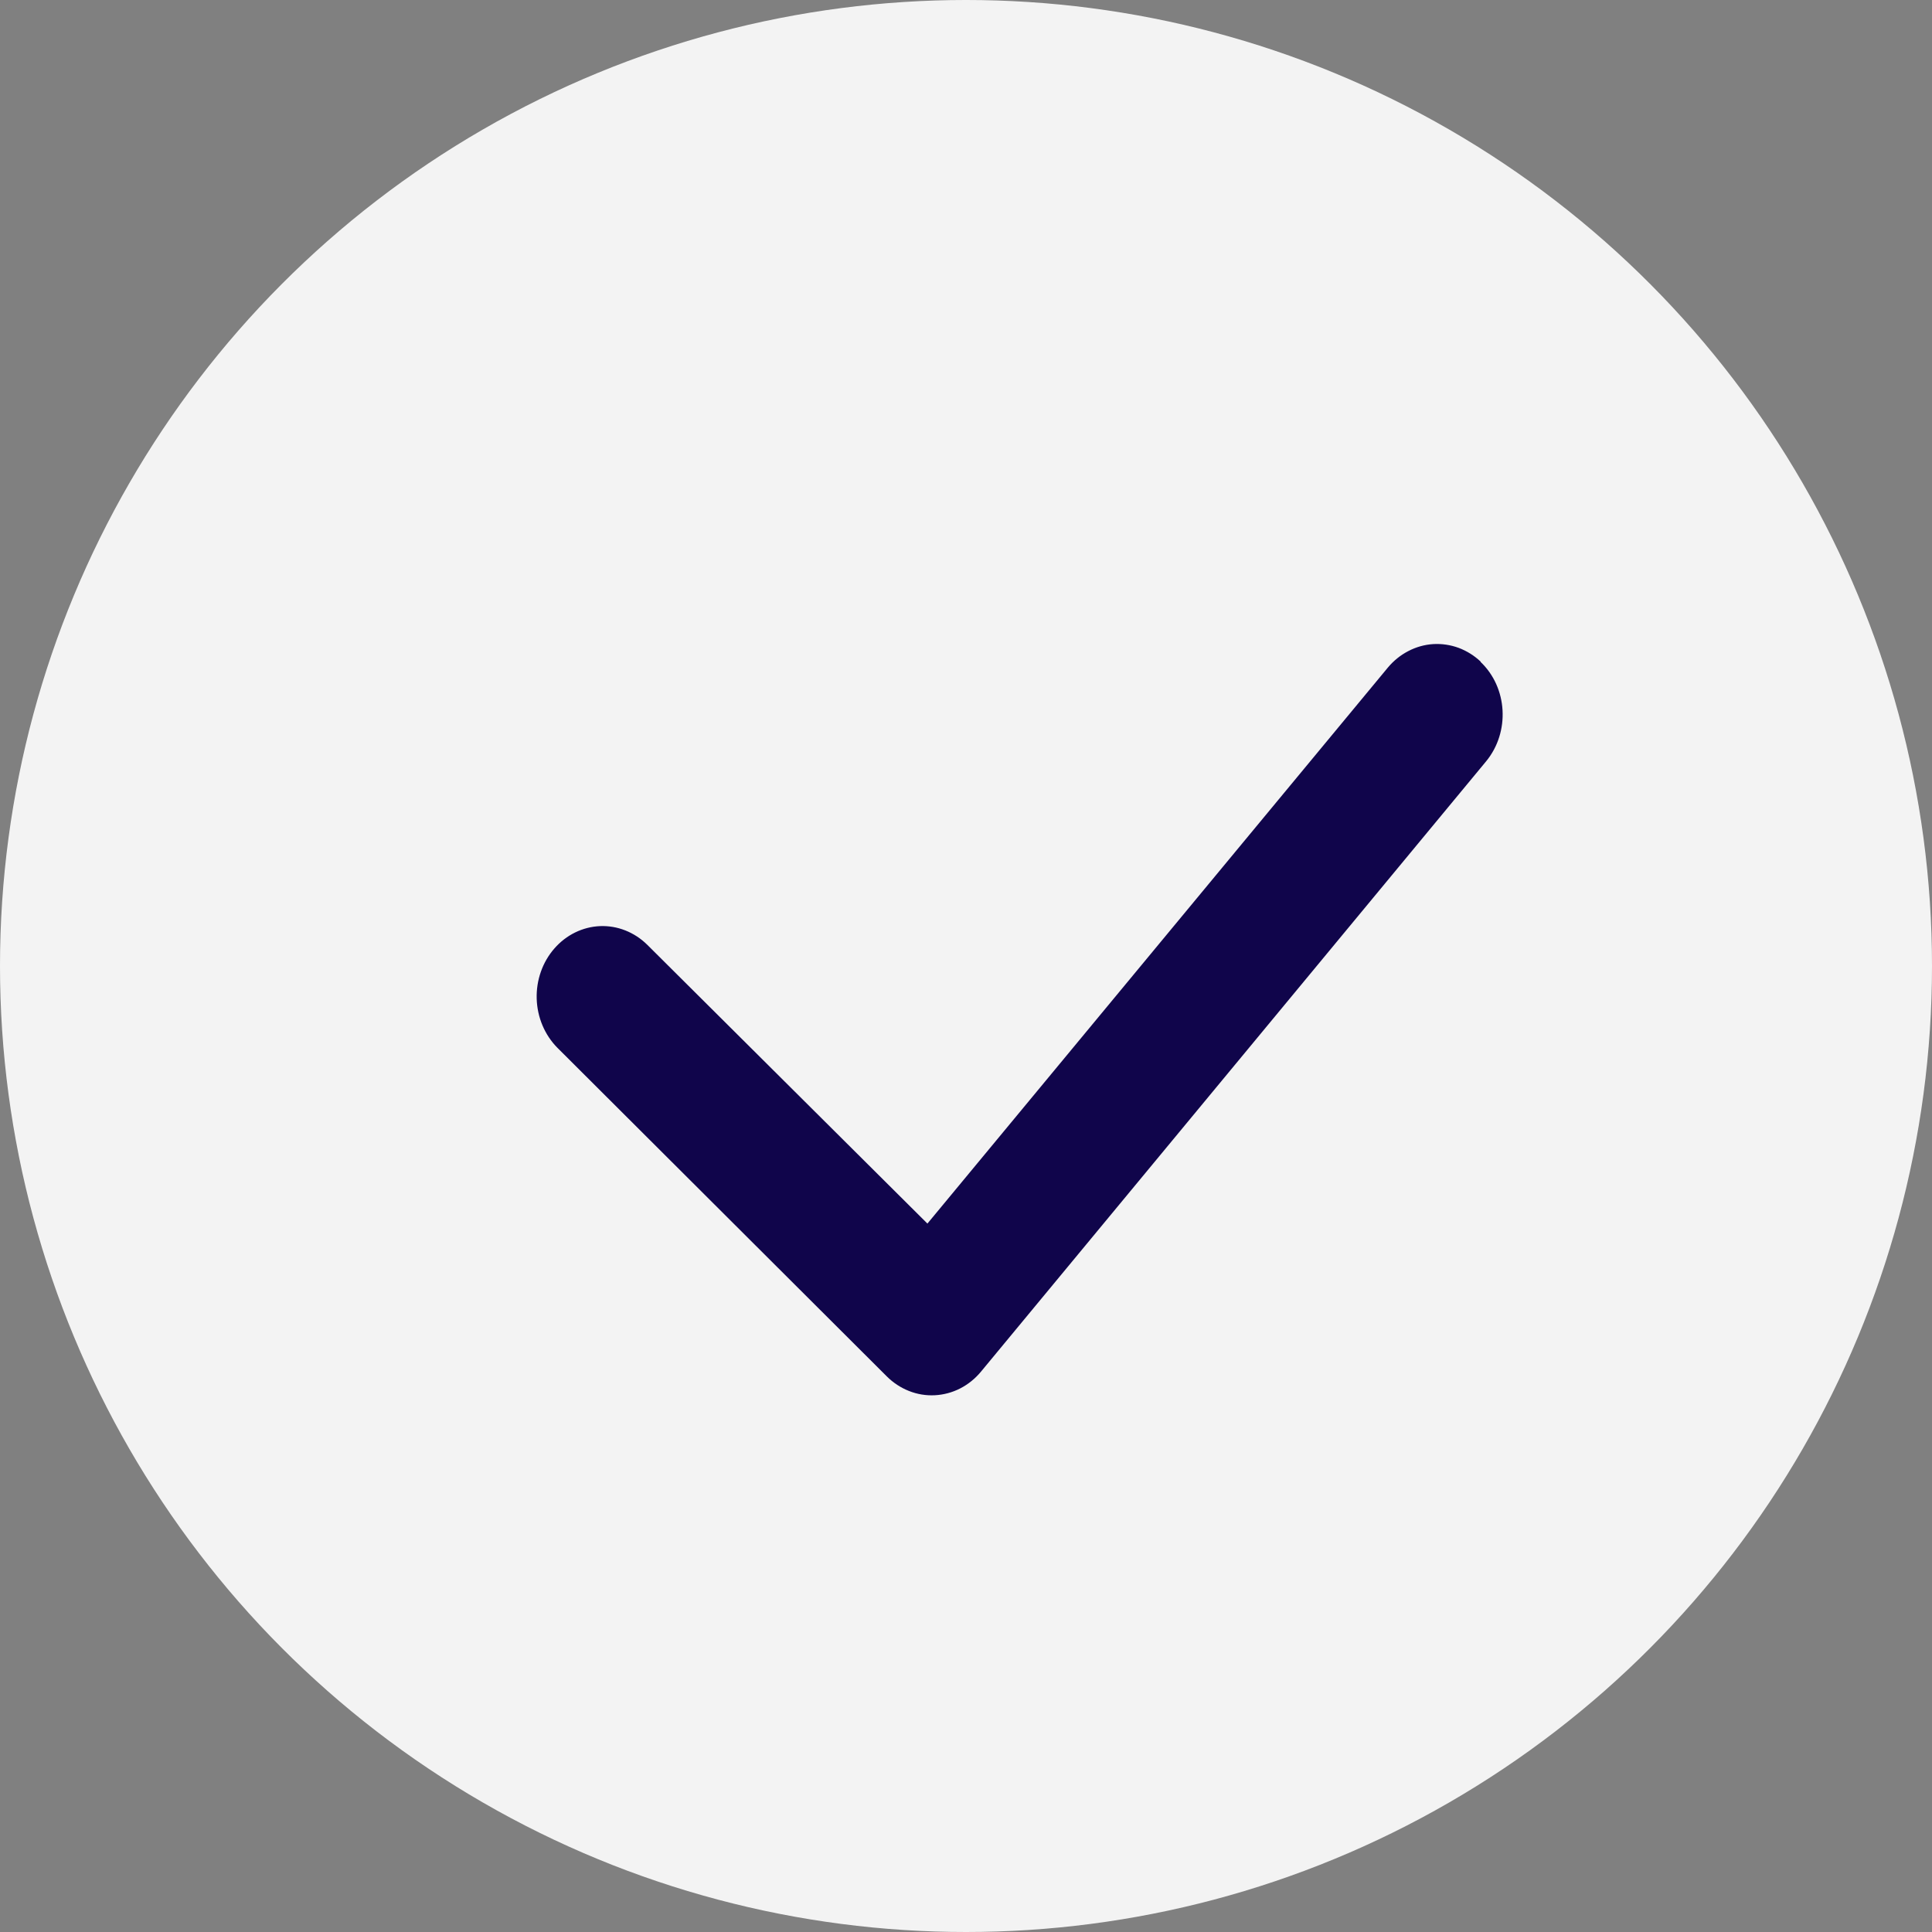 <svg xmlns="http://www.w3.org/2000/svg" width="34" height="34" viewBox="0 0 34 34" fill="none">
  <rect x="0" y="0" width="34" height="34" fill="#808080" stroke="none"/>
  <circle cx="17" cy="17" r="17" fill="#F3F3F3"/>
  <path fill-rule="evenodd" clip-rule="evenodd" d="M26.053 11.646C26.533 12.099 26.577 12.882 26.154 13.397L17.265 24.137C17.163 24.261 17.038 24.362 16.898 24.434C16.759 24.505 16.607 24.546 16.452 24.554C16.297 24.562 16.143 24.537 15.997 24.479C15.852 24.422 15.719 24.335 15.605 24.221L9.809 18.439C9.586 18.214 9.455 17.904 9.445 17.577C9.435 17.249 9.547 16.931 9.756 16.692C9.965 16.452 10.254 16.311 10.56 16.298C10.866 16.286 11.165 16.404 11.39 16.626L16.321 21.533L24.421 11.752C24.522 11.63 24.645 11.53 24.782 11.459C24.919 11.387 25.068 11.345 25.22 11.335C25.372 11.326 25.524 11.348 25.669 11.401C25.813 11.455 25.946 11.538 26.06 11.646H26.053Z" fill="#10054B"/>
</svg>